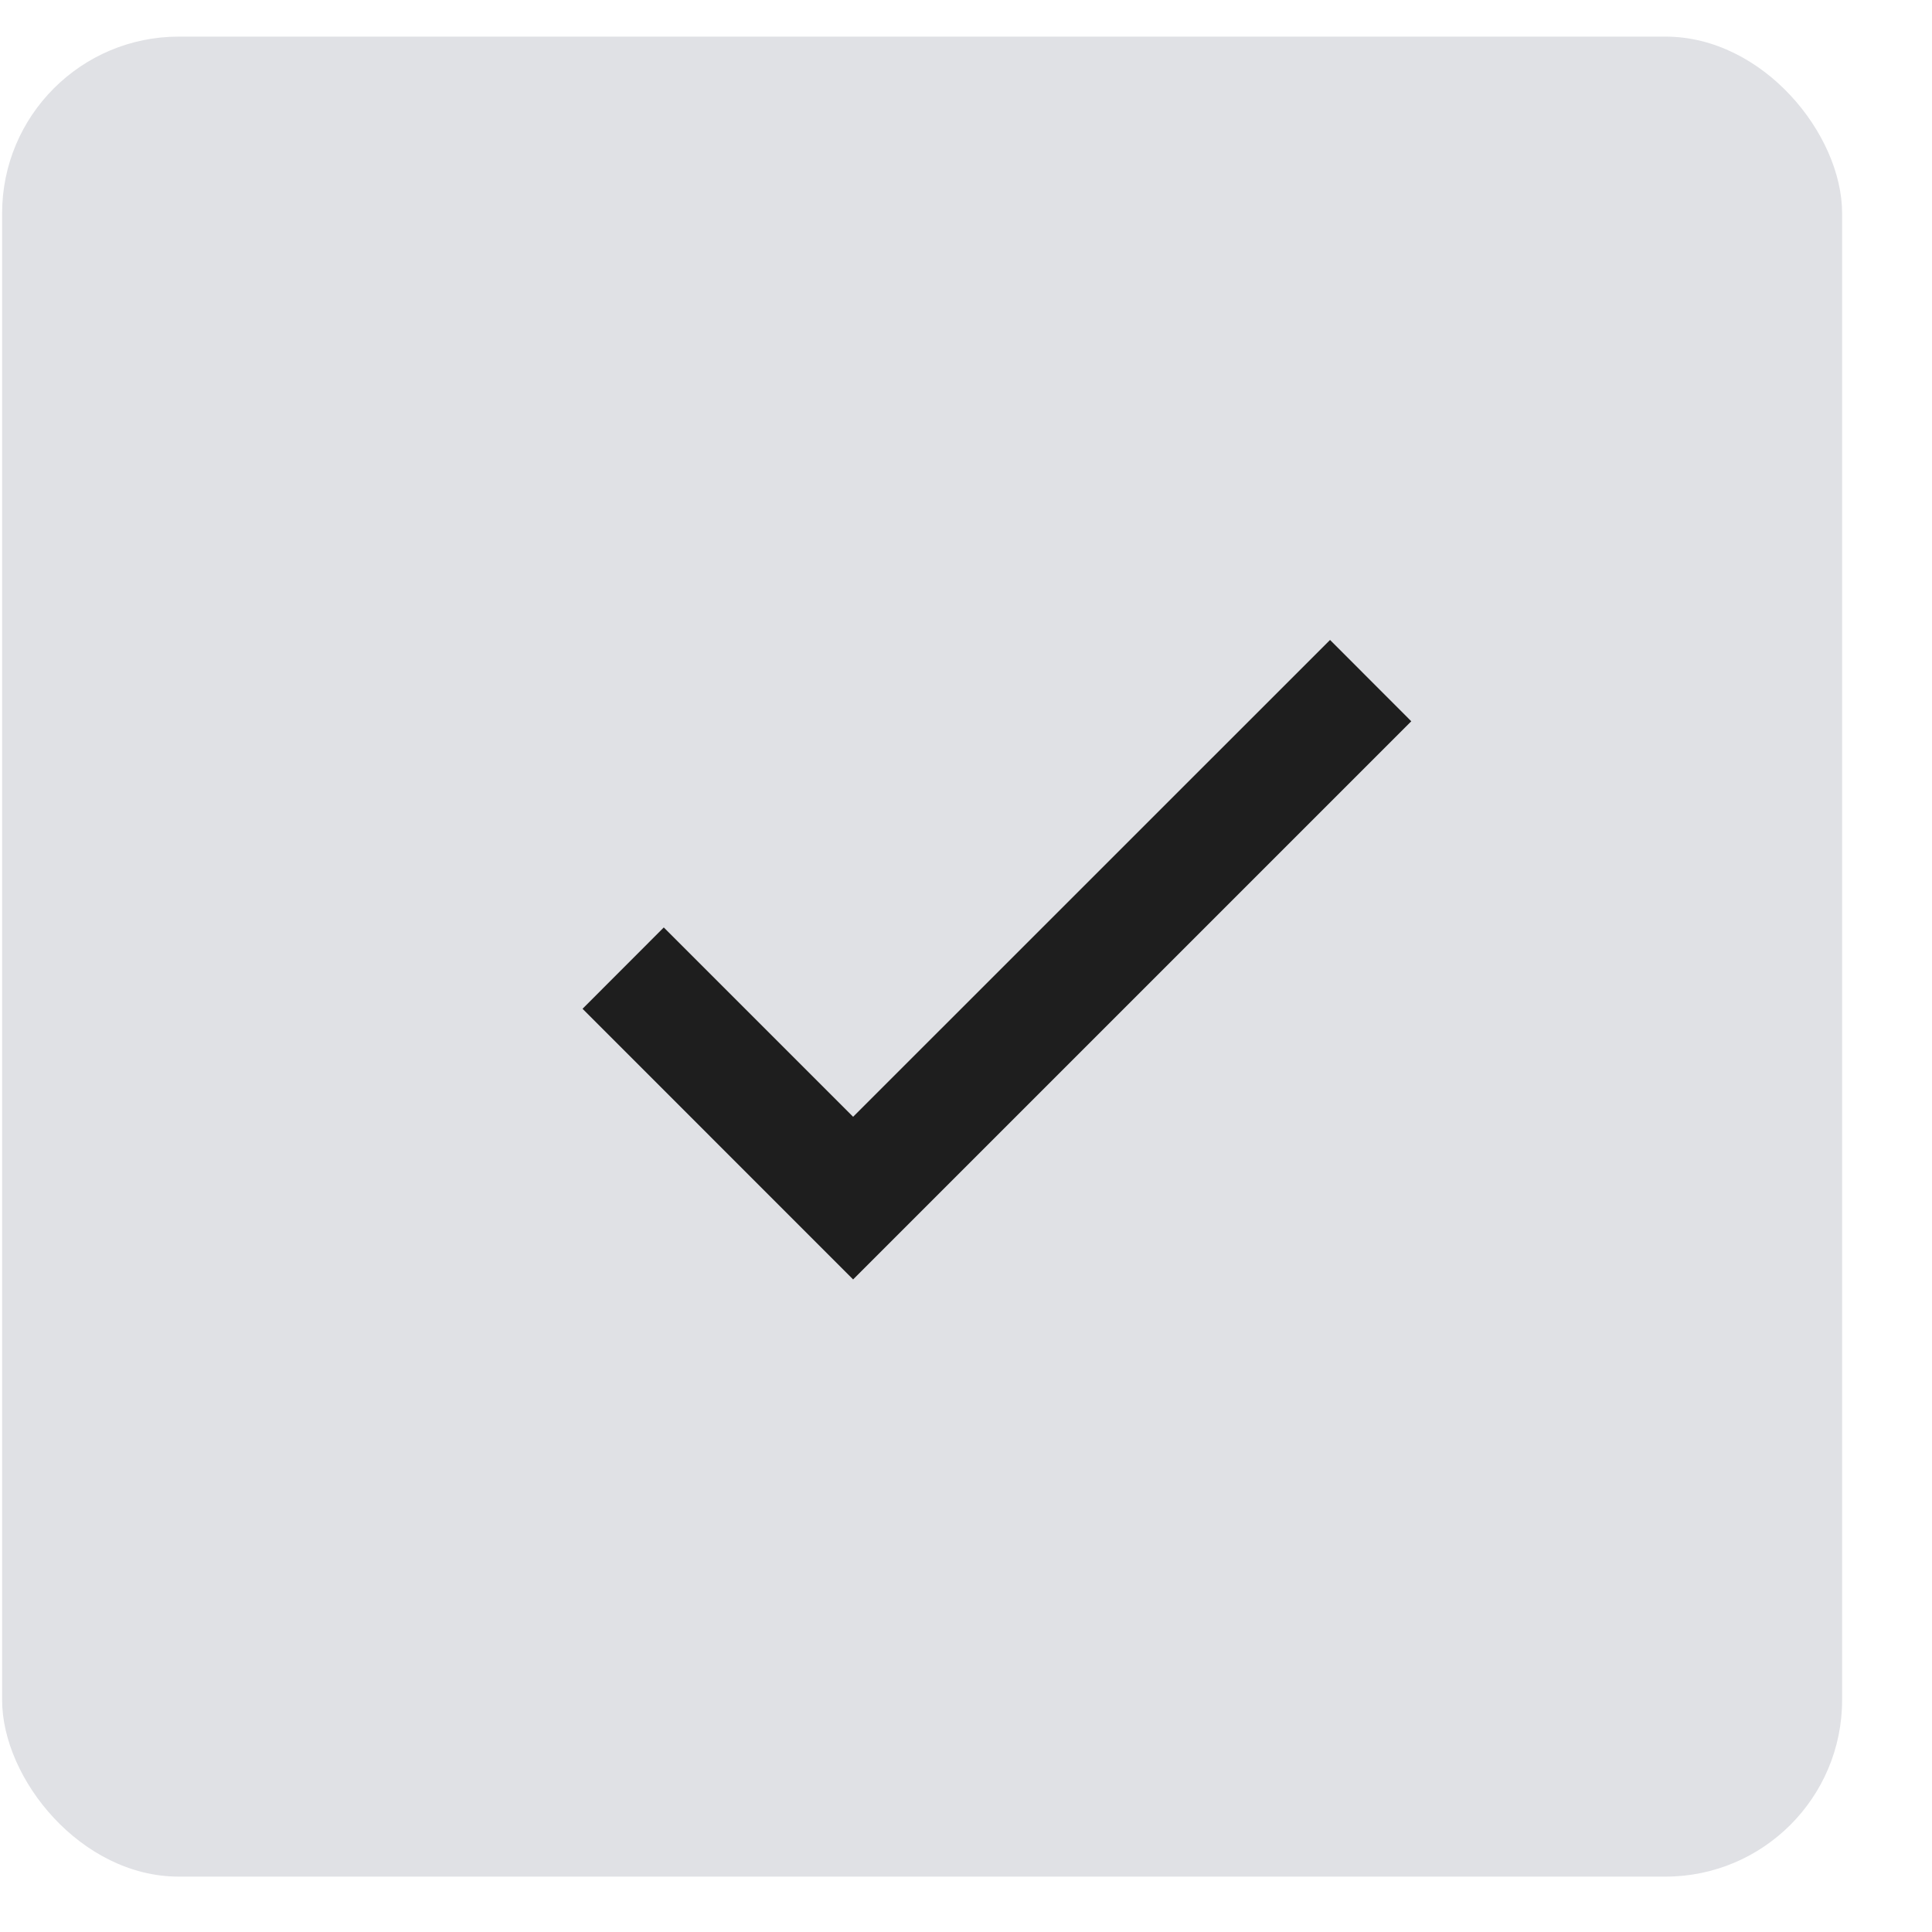 <?xml version="1.0" encoding="UTF-8"?> <svg xmlns="http://www.w3.org/2000/svg" width="21" height="21" viewBox="0 0 21 21" fill="none"><rect x="0.023" y="0.398" width="20" height="20" rx="1.92" fill="#E0E1E5"></rect><path d="M9.273 12.139L7.215 10.081L6.332 10.965L9.273 13.907L15.34 7.84L14.457 6.956L9.273 12.139Z" fill="#1E1E1E"></path></svg> 